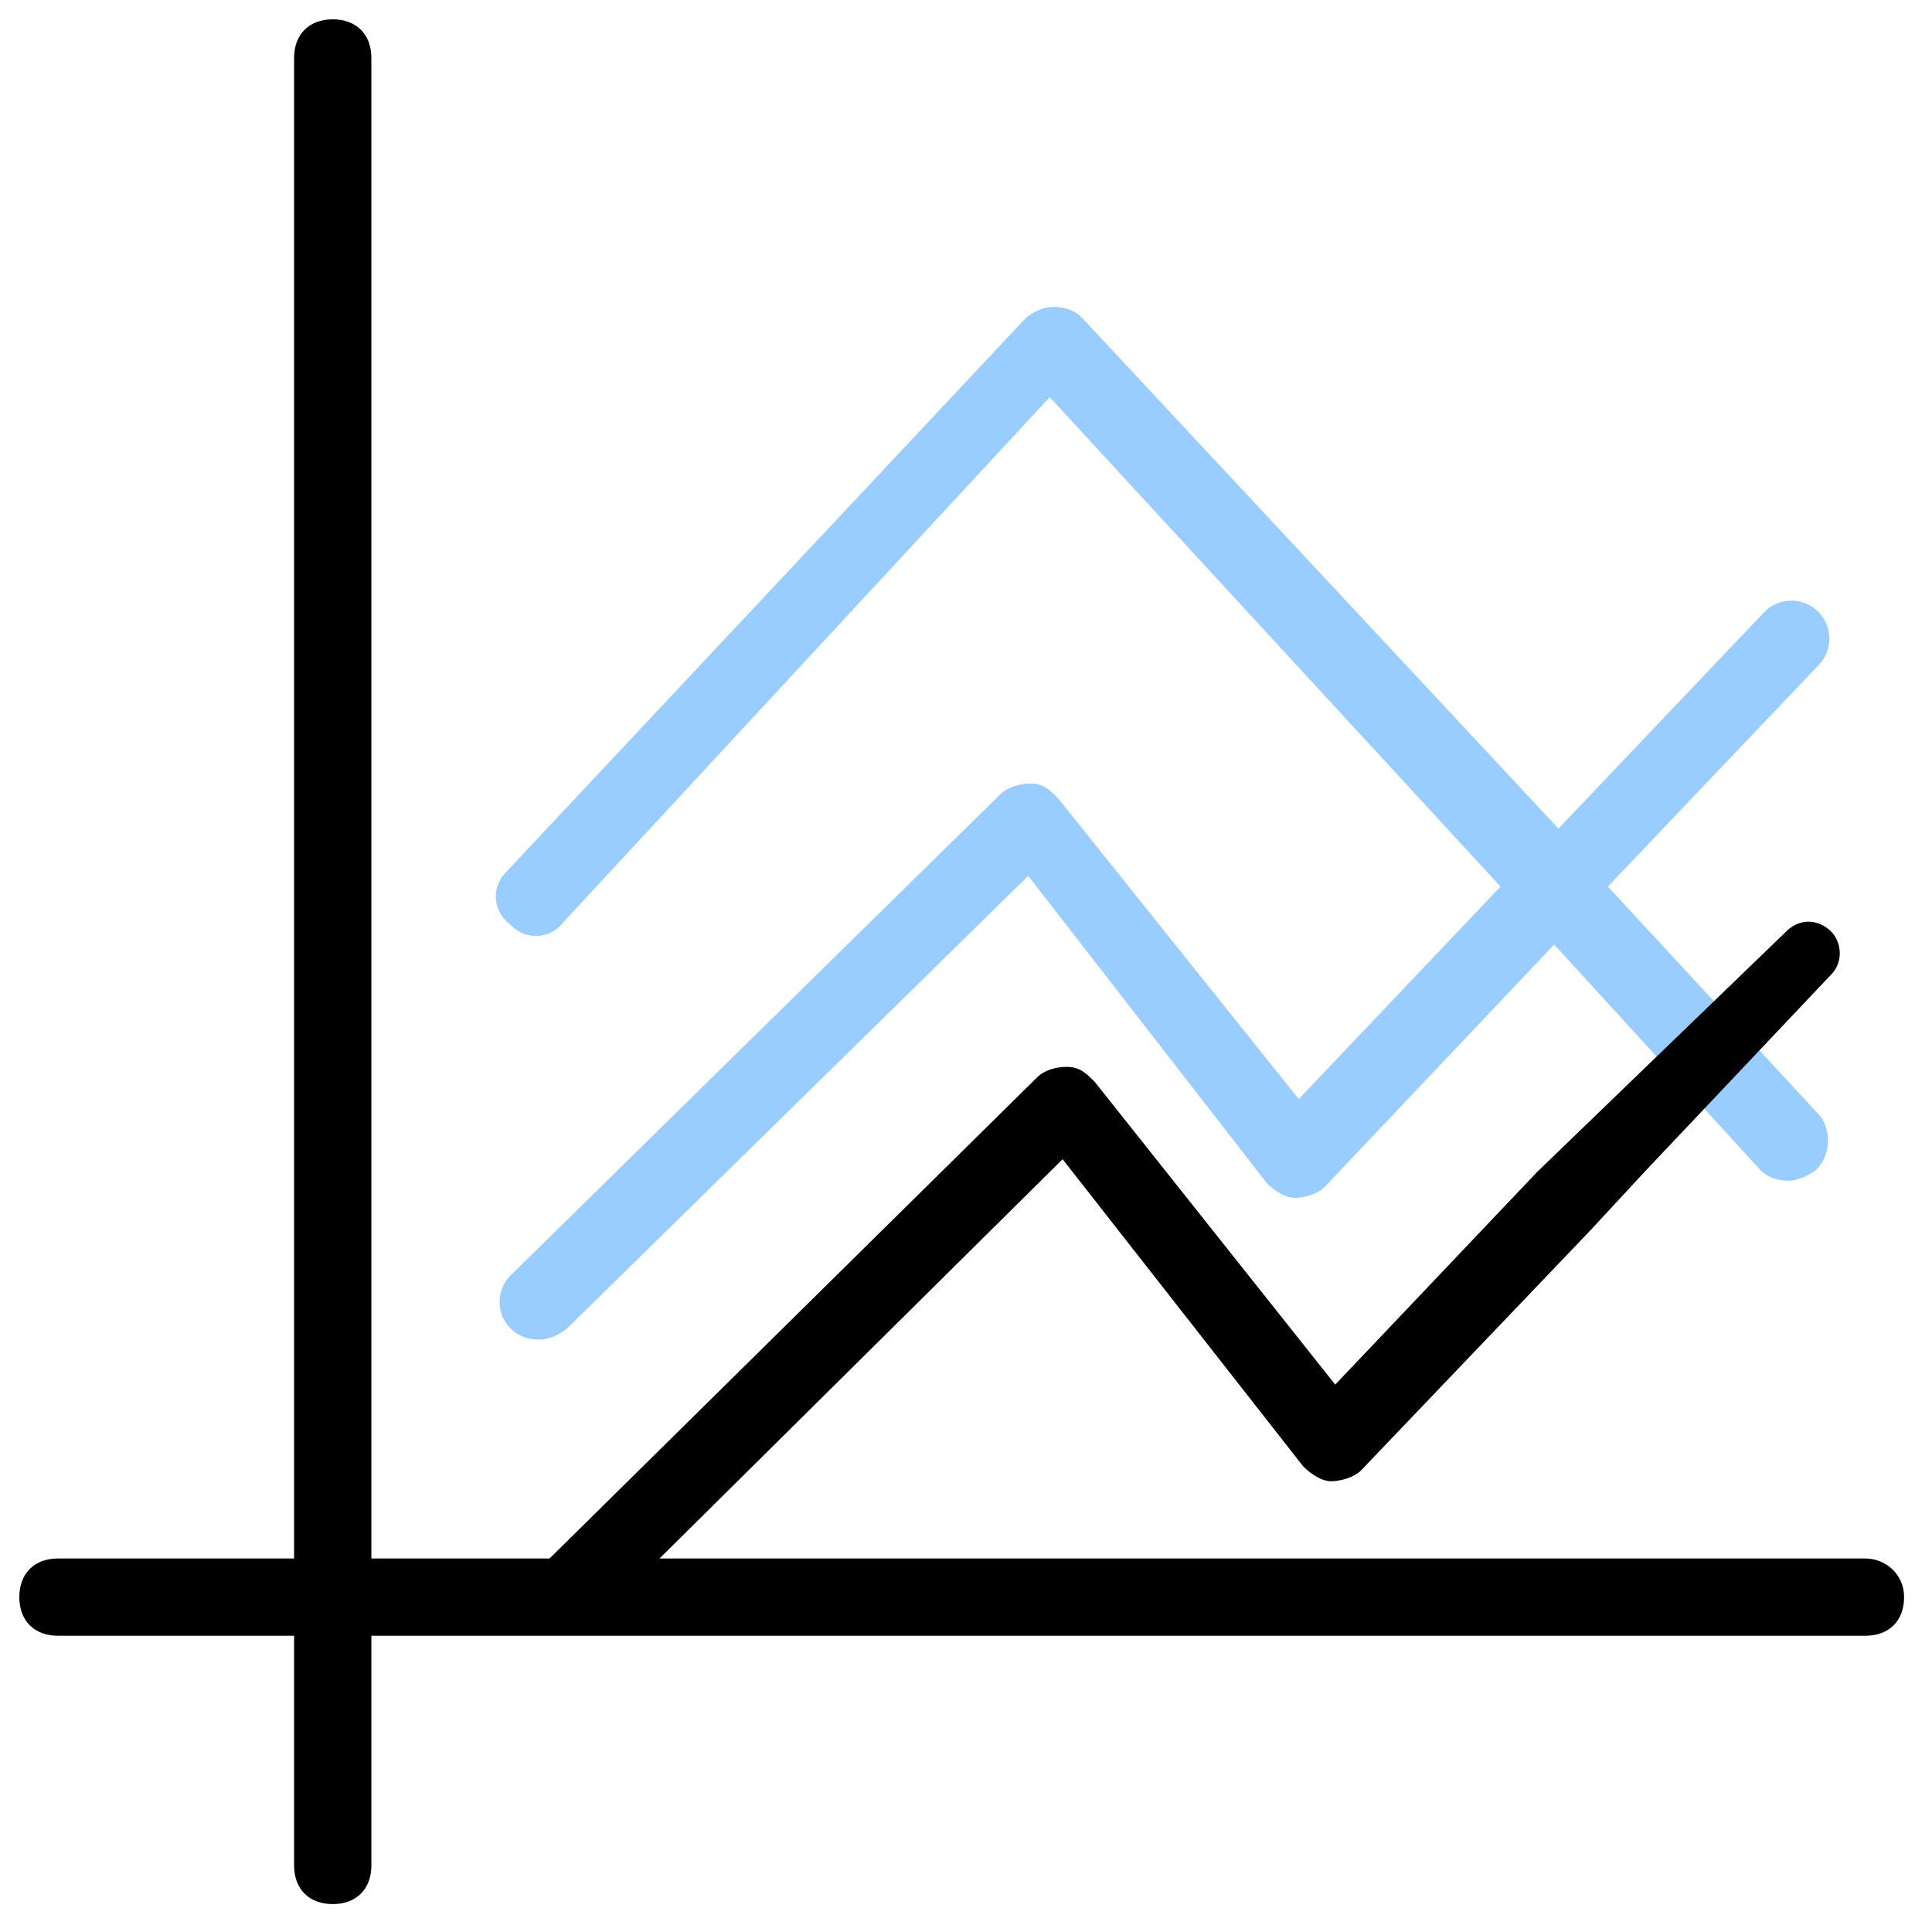 <svg xmlns="http://www.w3.org/2000/svg" viewBox="0 0 90 90"><path d="M86.9 72.6H17.3V2.7c0-1.1-.7-1.8-1.8-1.8s-1.8.7-1.8 1.8v69.9h-11c-1.1 0-1.8.7-1.8 1.8s.7 1.8 1.8 1.8h11v10.7c0 1.1.7 1.8 1.8 1.8s1.8-.7 1.8-1.8V76.2h69.6c1.1 0 1.8-.7 1.8-1.8s-.9-1.8-1.8-1.8z"/><path d="M74.9 41.3L84.7 31a1.75 1.75 0 1 0-2.5-2.5l-9.6 10.1-22.2-23.8c-.4-.4-.9-.5-1.3-.5-.5 0-.9.2-1.3.5L23.6 40.6c-.7.7-.7 1.8.2 2.5.7.7 1.8.7 2.5-.2l22.6-24.4 21 22.8-9.4 9.9-11.2-14c-.4-.4-.7-.7-1.3-.7-.5 0-1.1.2-1.4.5L23.8 59.4a1.75 1.75 0 0 0 0 2.5c.4.4.9.5 1.3.5.5 0 .9-.2 1.3-.5l21.5-21.1L59 55.1c.4.4.9.7 1.3.7.5 0 1.1-.2 1.4-.5L72.4 44 82 54.5c.4.4.9.5 1.3.5s.9-.2 1.3-.5c.7-.7.7-1.8.2-2.5l-9.9-10.7z" fill="#9cf"/><path d="M76.6 54.6l8.7-9.2c.6-.6.5-1.6-.1-2.1s-1.4-.5-2 .1L71.6 54.6l-9.4 9.9L51 50.4c-.4-.4-.7-.7-1.3-.7s-1.1.2-1.4.5L25.5 72.7a1.75 1.75 0 0 0 0 2.5c.4.4.9.5 1.3.5.5 0 .9-.2 1.3-.5L49.5 54l11.2 14.3c.4.4.9.7 1.3.7.5 0 1.1-.2 1.4-.5l10.7-11.2 2.5-2.7z"/><path d="M28,55.6"/></svg>